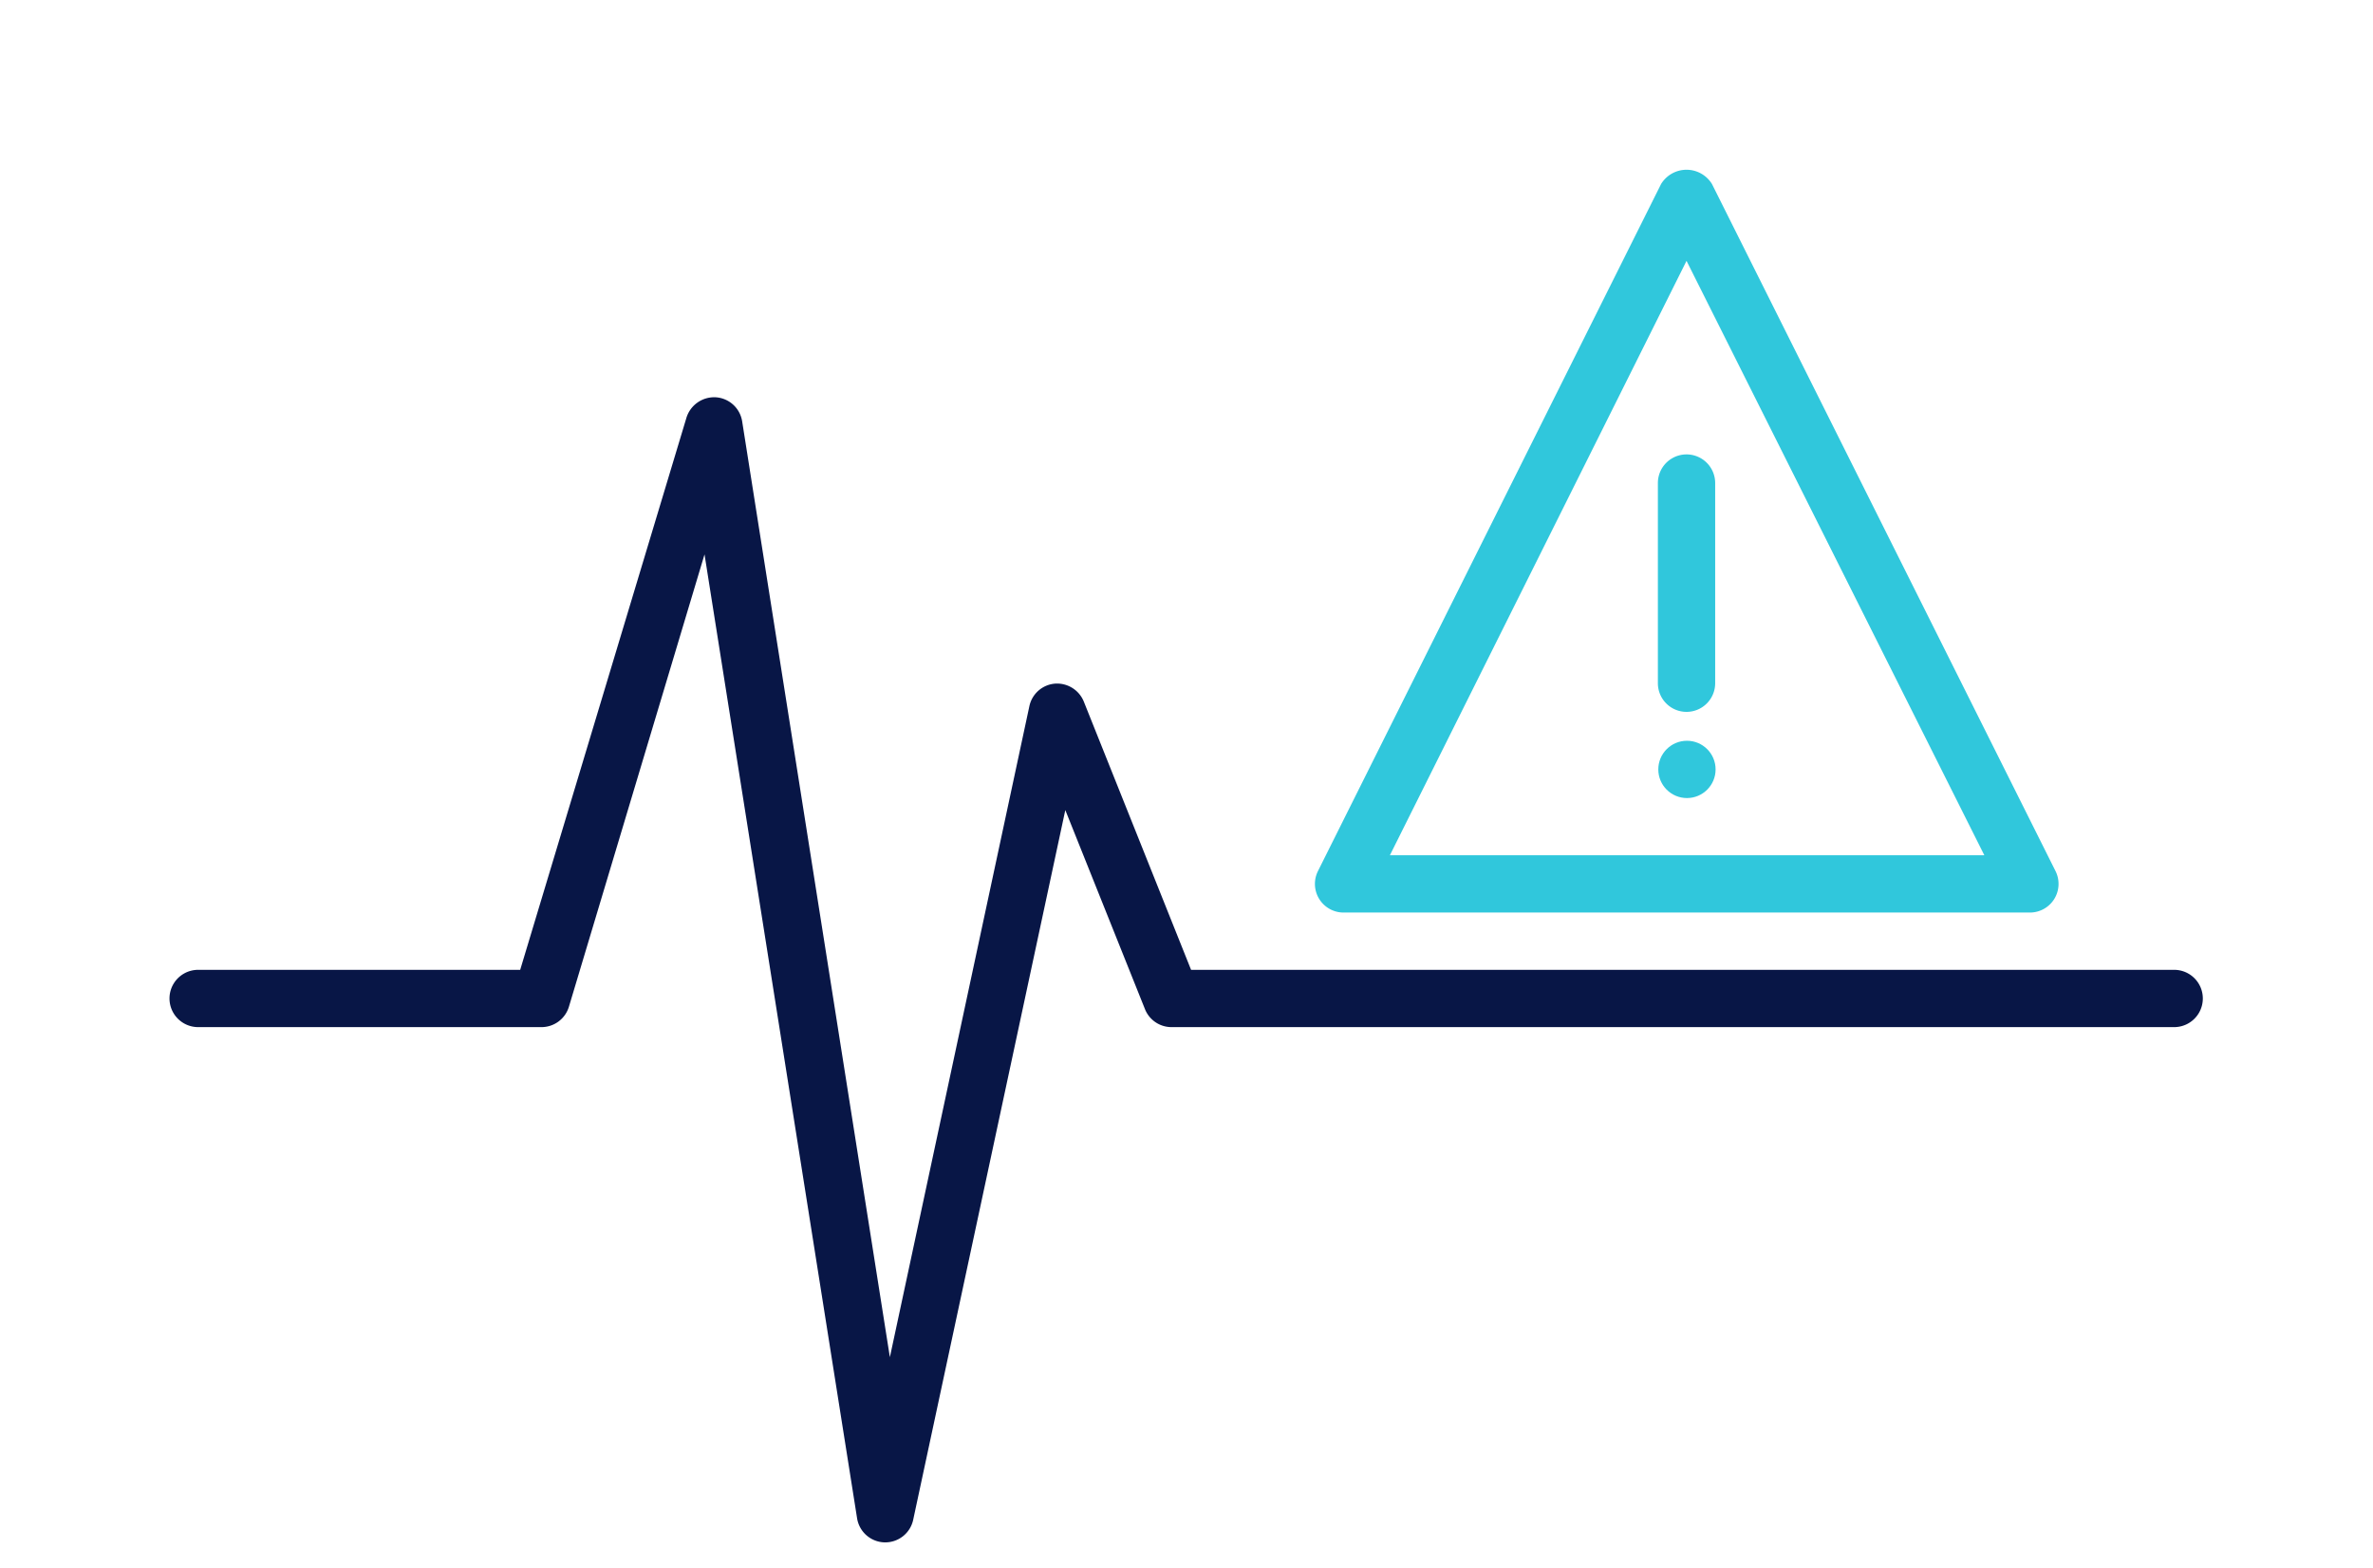 <svg id="Layer_1" data-name="Layer 1" xmlns="http://www.w3.org/2000/svg" xmlns:xlink="http://www.w3.org/1999/xlink" viewBox="0 0 280 185">
  <defs>
    <style>
      .cls-1 {
        fill: none;
      }

      .cls-2 {
        fill: #30c7dc;
      }

      .cls-3 {
        clip-path: url(#clip-path);
      }

      .cls-4 {
        clip-path: url(#clip-path-2);
      }

      .cls-5 {
        fill: #081646;
      }
    </style>
    <clipPath id="clip-path">
      <circle class="cls-1" cx="199.05" cy="90.79" r="3.38"/>
    </clipPath>
    <clipPath id="clip-path-2">
      <rect class="cls-1" x="-2615.02" y="-1743.59" width="7256.44" height="6682.14"/>
    </clipPath>
  </defs>
  <title>Untitled-2</title>
  <g>
    <g>
      <path class="cls-2" d="M239.58,107.68H158.51a3.38,3.38,0,0,1-3-4.89L196,21.71a3.52,3.52,0,0,1,6,0l40.54,81.08a3.38,3.38,0,0,1-3,4.89ZM164,100.92h70.14L199,30.78Z"/>
      <path class="cls-2" d="M199,84a3.38,3.38,0,0,1-3.38-3.38V57a3.38,3.38,0,1,1,6.76,0V80.65A3.38,3.38,0,0,1,199,84Z"/>
    </g>
    <g class="cls-3">
      <g class="cls-4">
        <rect class="cls-2" x="161.89" y="53.63" width="74.32" height="74.32"/>
      </g>
    </g>
    <path class="cls-5" d="M104.46,182h-.09a3.37,3.37,0,0,1-3.24-2.85l-18-113.73-16,53.37a3.38,3.38,0,0,1-3.24,2.41H23.38a3.38,3.38,0,0,1,0-6.76h38L81,49.28a3.43,3.43,0,0,1,3.46-2.4,3.37,3.37,0,0,1,3.11,2.84L105,160.15l16.46-76.82a3.37,3.37,0,0,1,3-2.66,3.41,3.41,0,0,1,3.42,2.11l12.66,31.66h116a3.38,3.38,0,0,1,0,6.76H138.24a3.37,3.37,0,0,1-3.14-2.12l-9.4-23.49-17.95,83.75A3.37,3.37,0,0,1,104.46,182Z"/>
  </g>
</svg>
